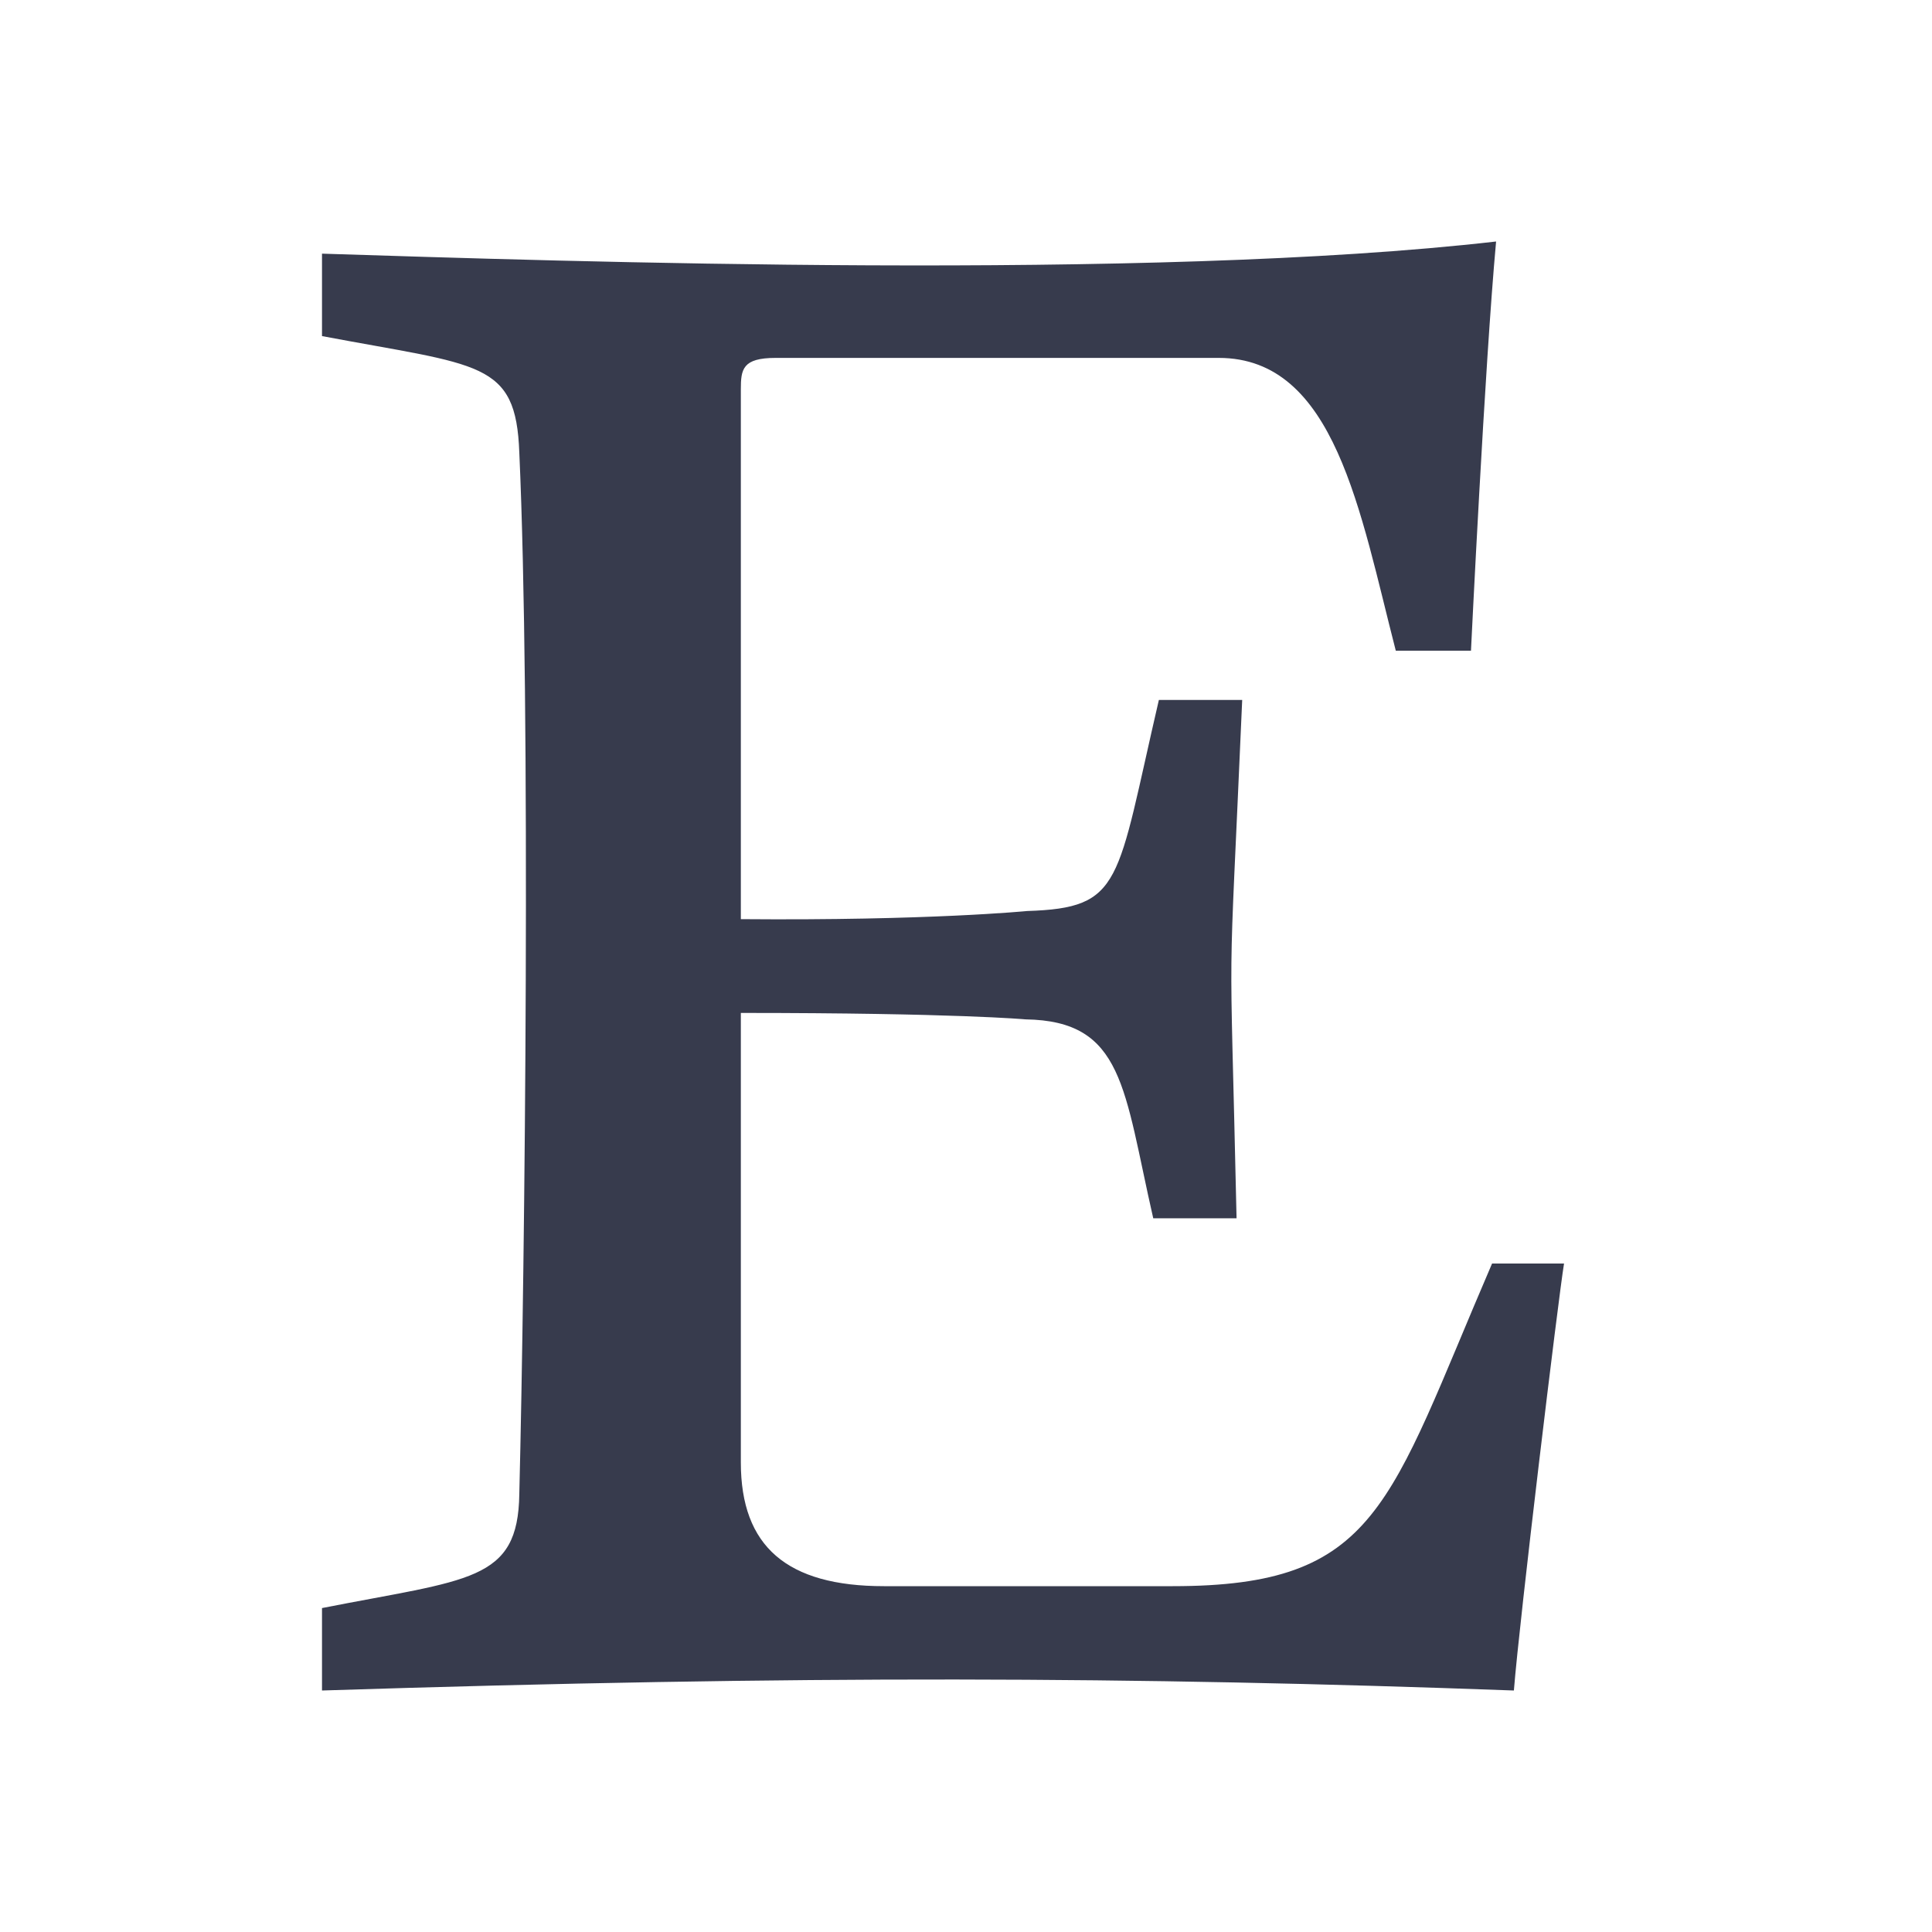<svg width="24" height="24" viewBox="0 0 24 24" fill="none" xmlns="http://www.w3.org/2000/svg">
<path d="M19.429 15.696C19.358 16.128 18.876 20.116 18.806 21C14.07 20.827 9.971 20.809 4 21V19.976C5.826 19.616 6.436 19.653 6.451 18.559C6.523 15.653 6.593 8.75 6.451 5.622C6.41 4.478 5.964 4.546 4 4.175V3.151C6.969 3.245 14.283 3.494 18.585 3C18.444 4.537 18.273 8.083 18.273 8.083H17.339C16.895 6.362 16.586 4.446 15.14 4.446H9.635C9.223 4.446 9.203 4.587 9.203 4.838V11.418C11.534 11.438 12.759 11.317 12.759 11.317C13.955 11.279 13.866 10.975 14.396 8.695H15.431C15.254 12.768 15.274 11.18 15.361 15.134H14.326C13.958 13.523 13.962 12.681 12.739 12.663C12.739 12.663 11.875 12.583 9.203 12.583V18.167C9.203 19.212 9.776 19.704 10.981 19.704H14.567C17.124 19.704 17.241 18.7 18.535 15.696H19.429V15.696Z" fill="#373B4D"/>
</svg>
